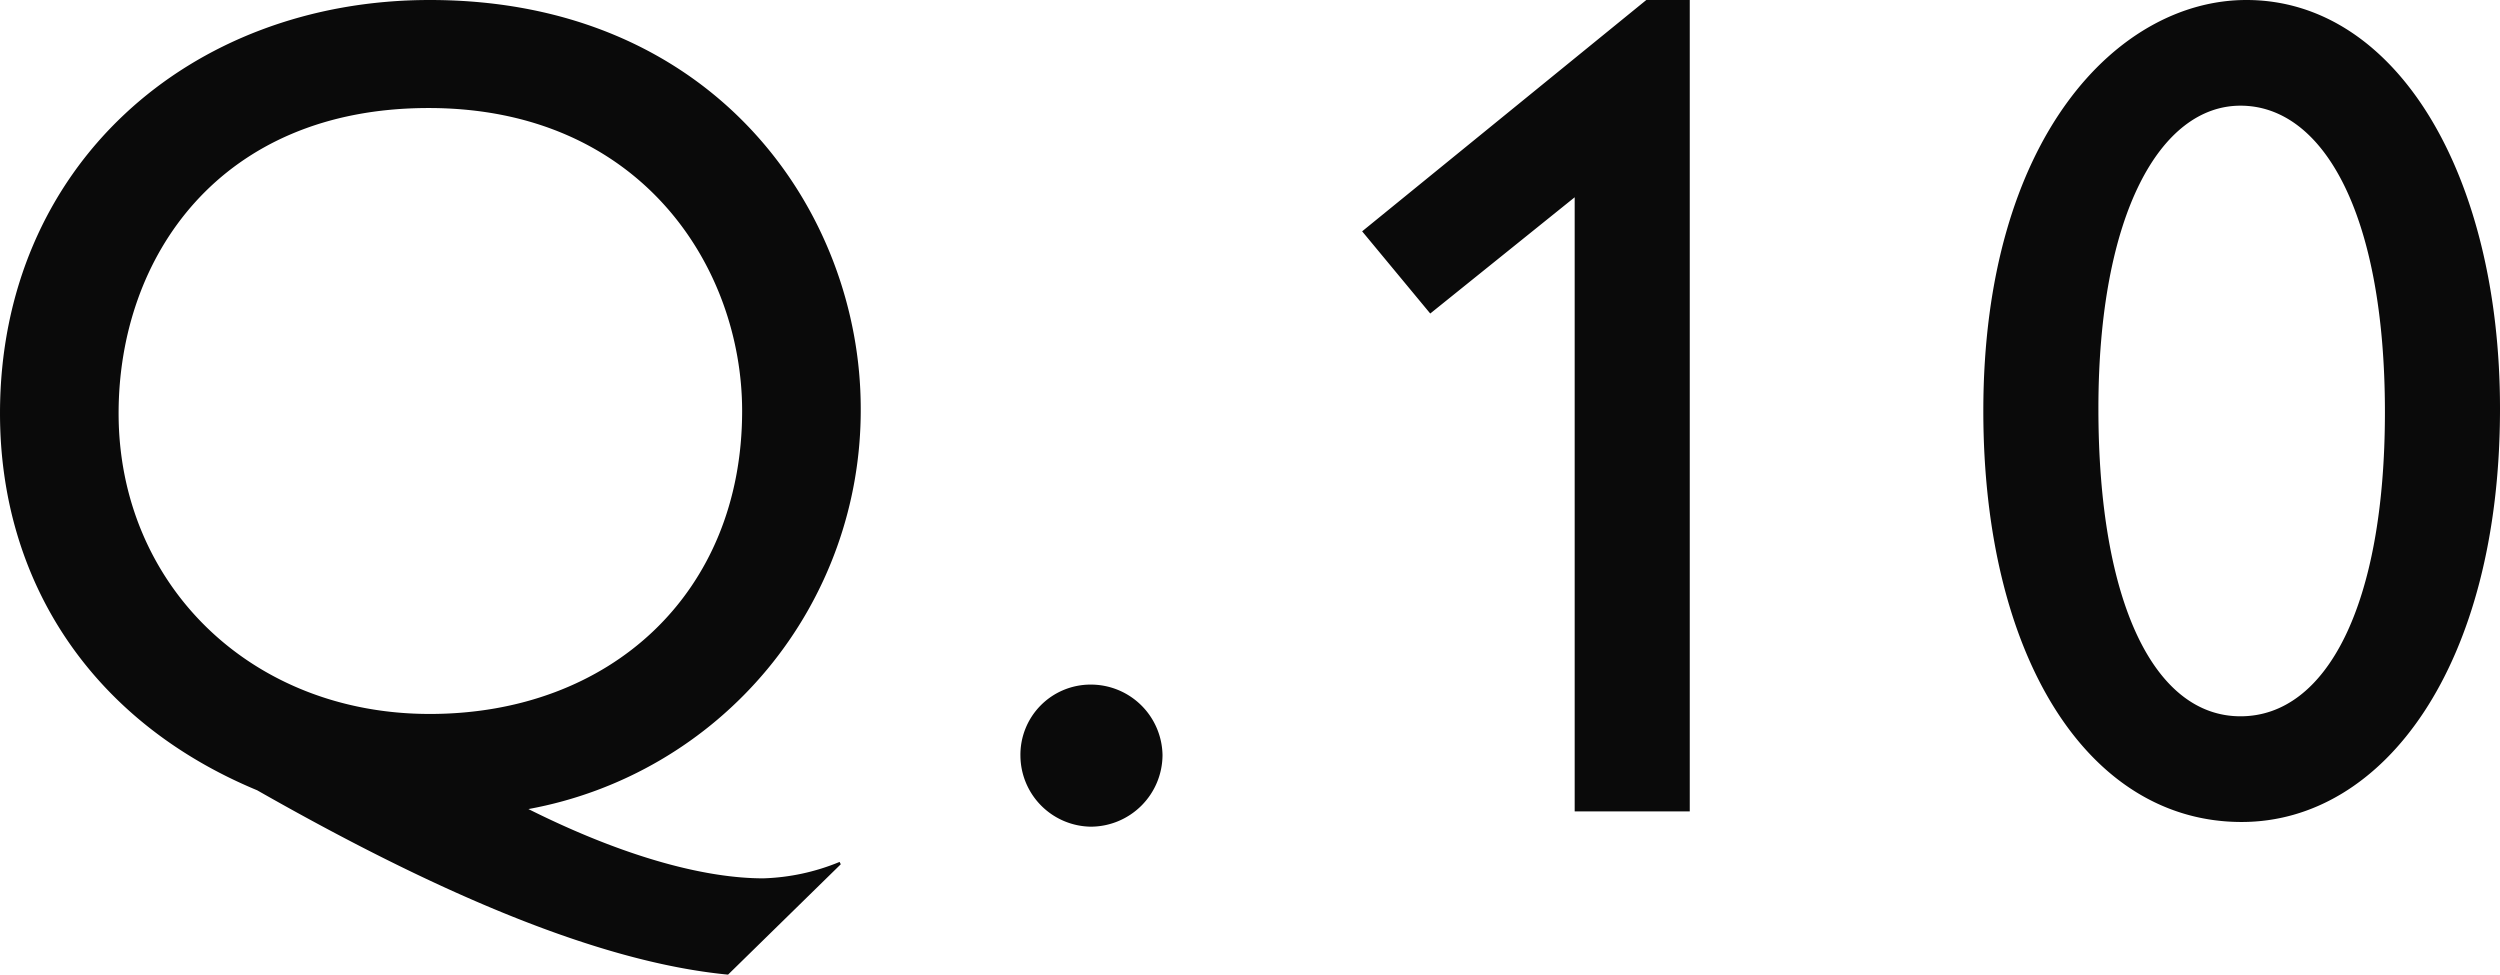 <svg xmlns="http://www.w3.org/2000/svg" width="127.74" height="49.8" viewBox="0 0 127.74 49.8">
  <path id="パス_189590" data-name="パス 189590" d="M-85.56-20.58c0-10.02-7.44-20.88-22.02-20.88-12.3,0-21.96,8.52-21.96,21.12,0,8.52,4.62,15.72,13.14,19.26,8.64,4.92,17.16,8.76,24.06,9.42l5.76-5.64-.06-.12a11.052,11.052,0,0,1-3.9.84c-2.88,0-6.96-1.02-12-3.54A20.711,20.711,0,0,0-85.56-20.58Zm-37.92.24c0-7.98,5.16-15.6,15.84-15.6,10.86,0,16.02,8.16,16.02,15.48,0,9.3-6.72,15.48-15.96,15.48C-116.76-4.98-123.48-11.64-123.48-20.34ZM-73.8-6.48a3.584,3.584,0,0,0-3.6,3.66A3.649,3.649,0,0,0-73.8.78a3.675,3.675,0,0,0,3.66-3.66A3.662,3.662,0,0,0-73.8-6.48Zm28.38-34.98L-59.94-29.64l3.48,4.2,7.38-5.94V0h5.88V-41.46Zm23.1,20.88c0-9.96,3.18-15.48,7.26-15.48,4.2,0,7.38,5.46,7.38,15.66,0,9.9-3,15.54-7.38,15.54S-22.32-10.62-22.32-20.58Zm7.56-20.88c-6.54,0-13.44,7.02-13.44,21,0,12.54,5.34,21,13.2,21C-7.74.54-1.8-7.44-1.8-20.58-1.8-32.52-7.08-41.46-14.76-41.46Z" transform="translate(129.54 41.46)" fill="#0a0a0a"/>
</svg>
